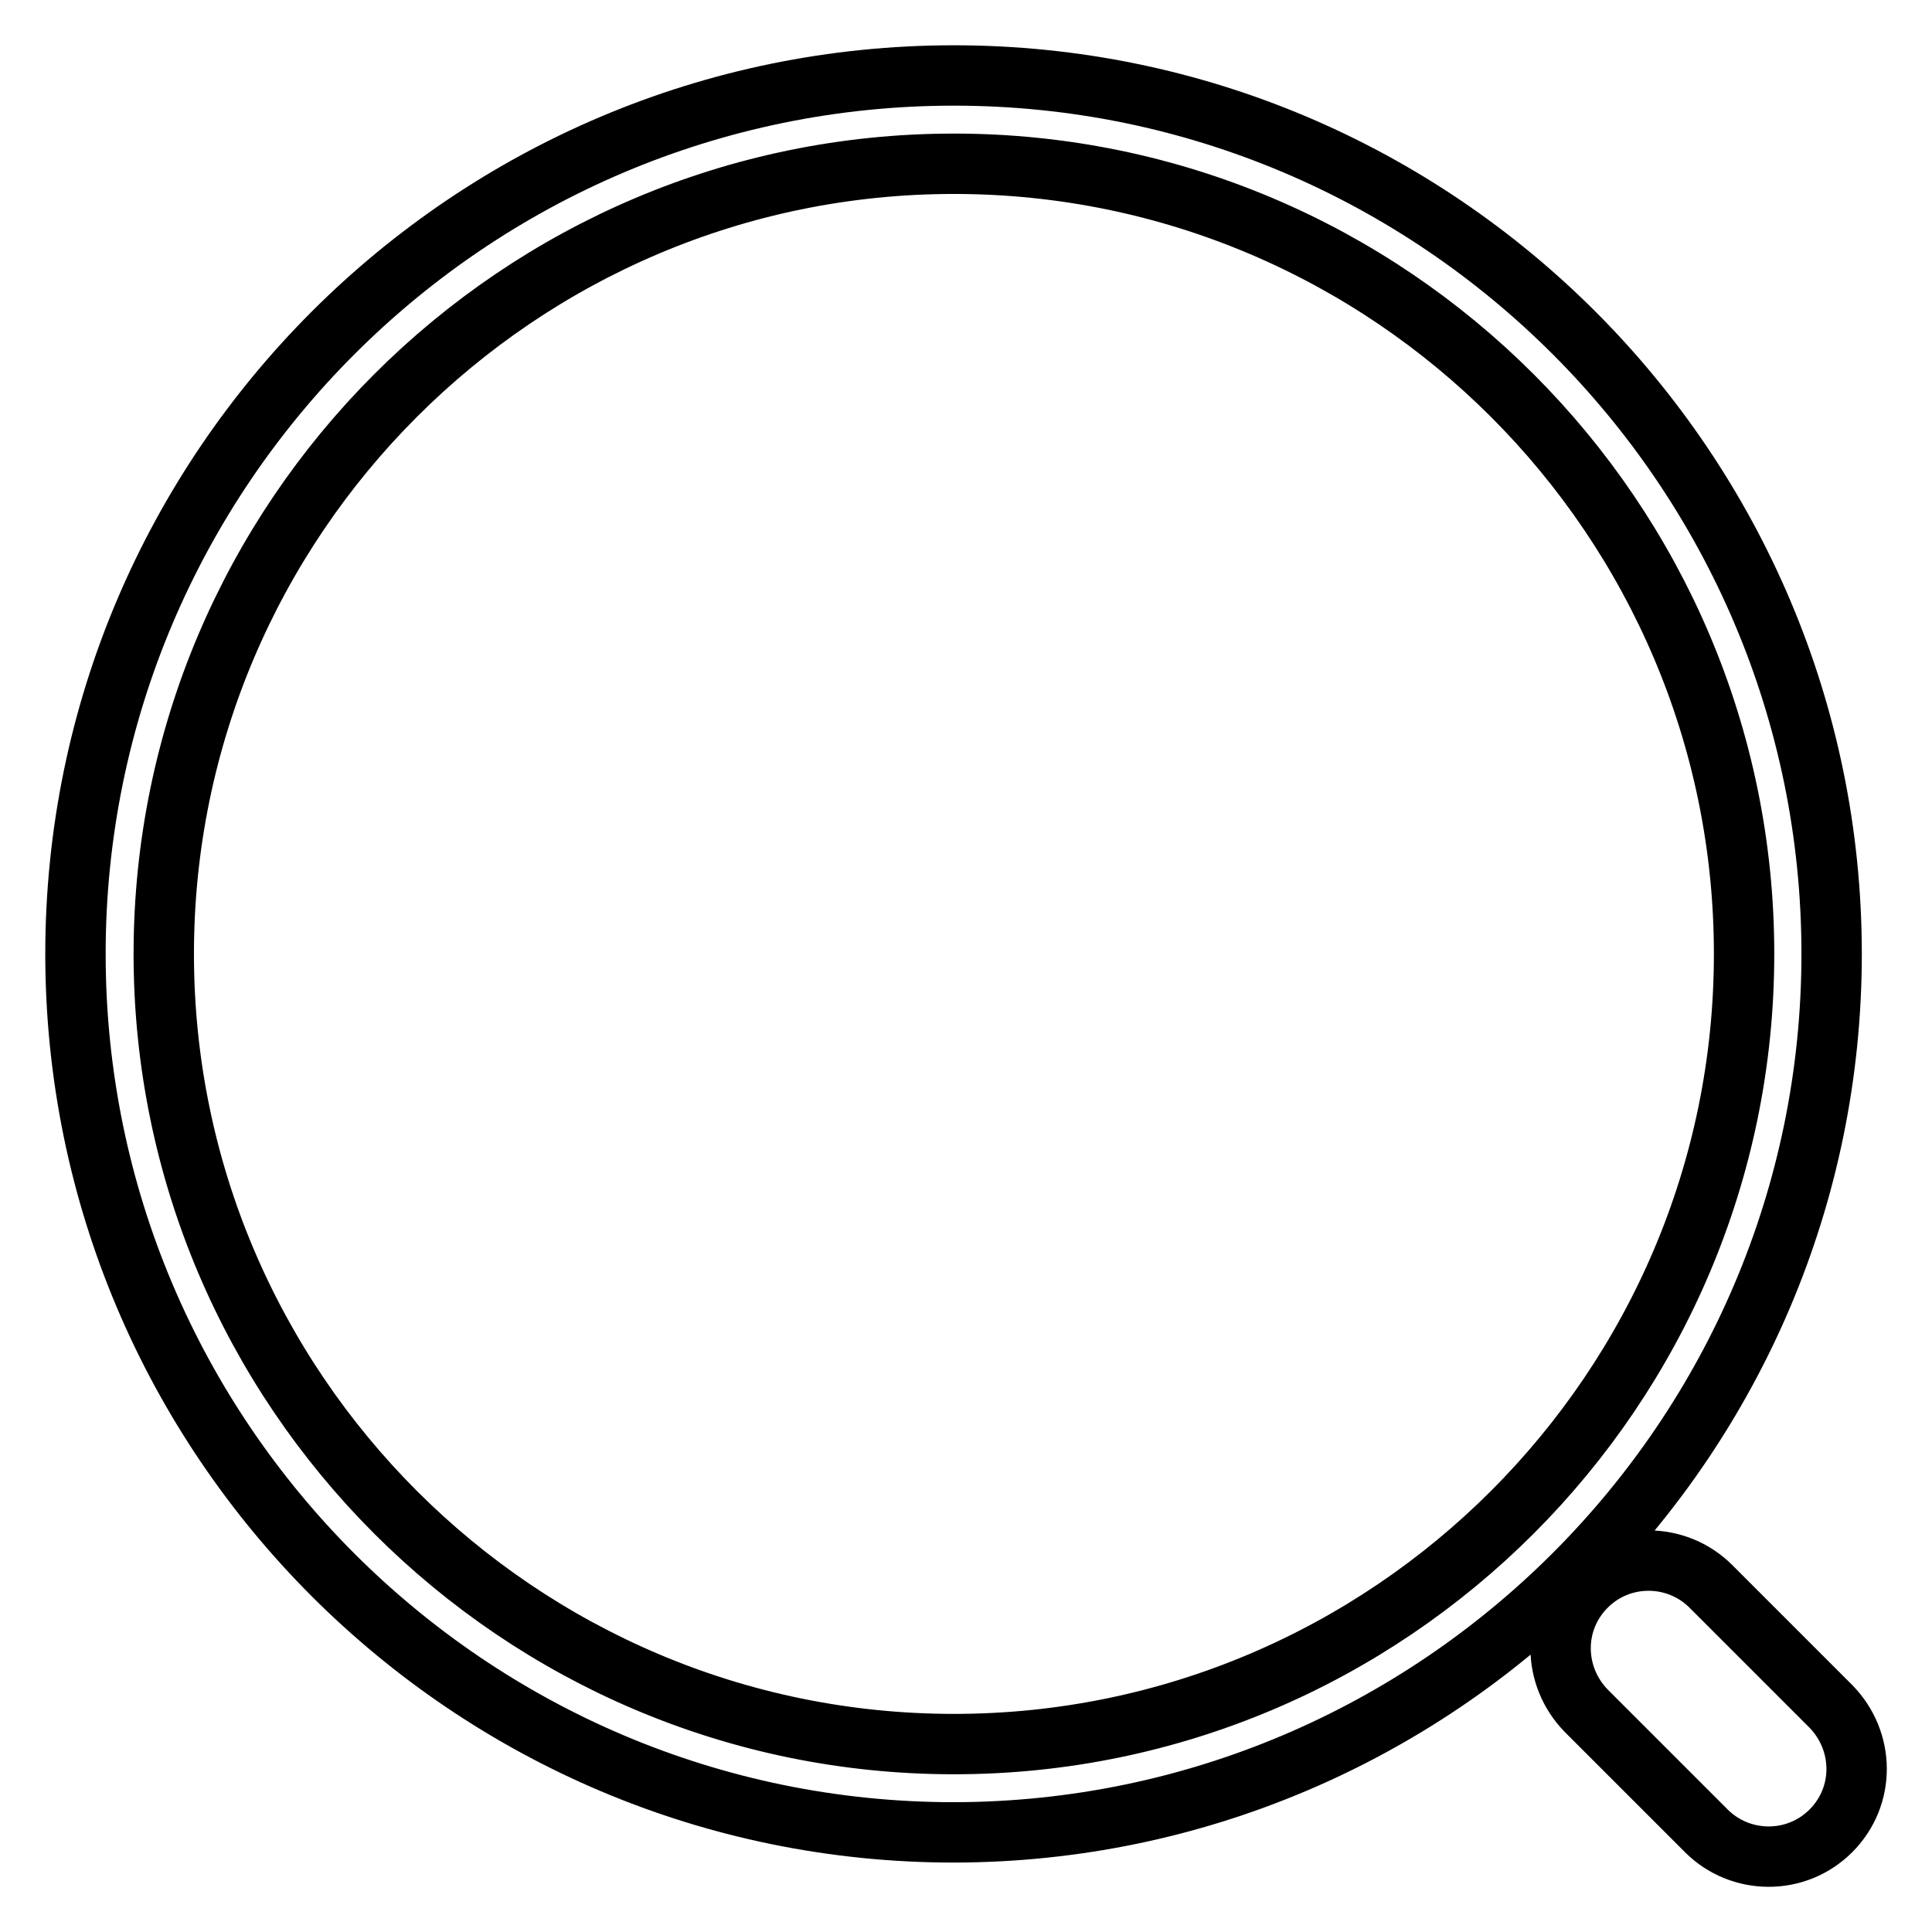 <?xml version="1.0" encoding="utf-8"?>
<!-- Svg Vector Icons : http://www.onlinewebfonts.com/icon -->
<!DOCTYPE svg PUBLIC "-//W3C//DTD SVG 1.1//EN" "http://www.w3.org/Graphics/SVG/1.1/DTD/svg11.dtd">
<svg version="1.1" xmlns="http://www.w3.org/2000/svg" xmlns:xlink="http://www.w3.org/1999/xlink" x="0px" y="0px" viewBox="0 0 256 256" enable-background="new 0 0 256 256" xml:space="preserve">
<g> <path stroke-width="8" fill-opacity="0" stroke="#000000"  d="M242.7,126.4C242.7,62.2,190.5,10,126.4,10C62.2,10,10,62.2,10,126.4c0,64.2,52.2,116.4,116.4,116.4 C190.5,242.7,242.7,190.5,242.7,126.4z M126.4,231.1c-57.7,0-104.7-47-104.7-104.7s47-104.7,104.7-104.7 c57.7,0,104.7,47,104.7,104.7C231.1,184.1,184.1,231.1,126.4,231.1z M242.6,226.1l-15.9-15.9c-4.5-4.5-11.9-4.6-16.5,0 c-4.6,4.6-4.5,11.9,0,16.5l15.9,15.9c4.5,4.5,11.9,4.6,16.5,0C247.2,238,247.1,230.7,242.6,226.1z"/></g>
</svg>
